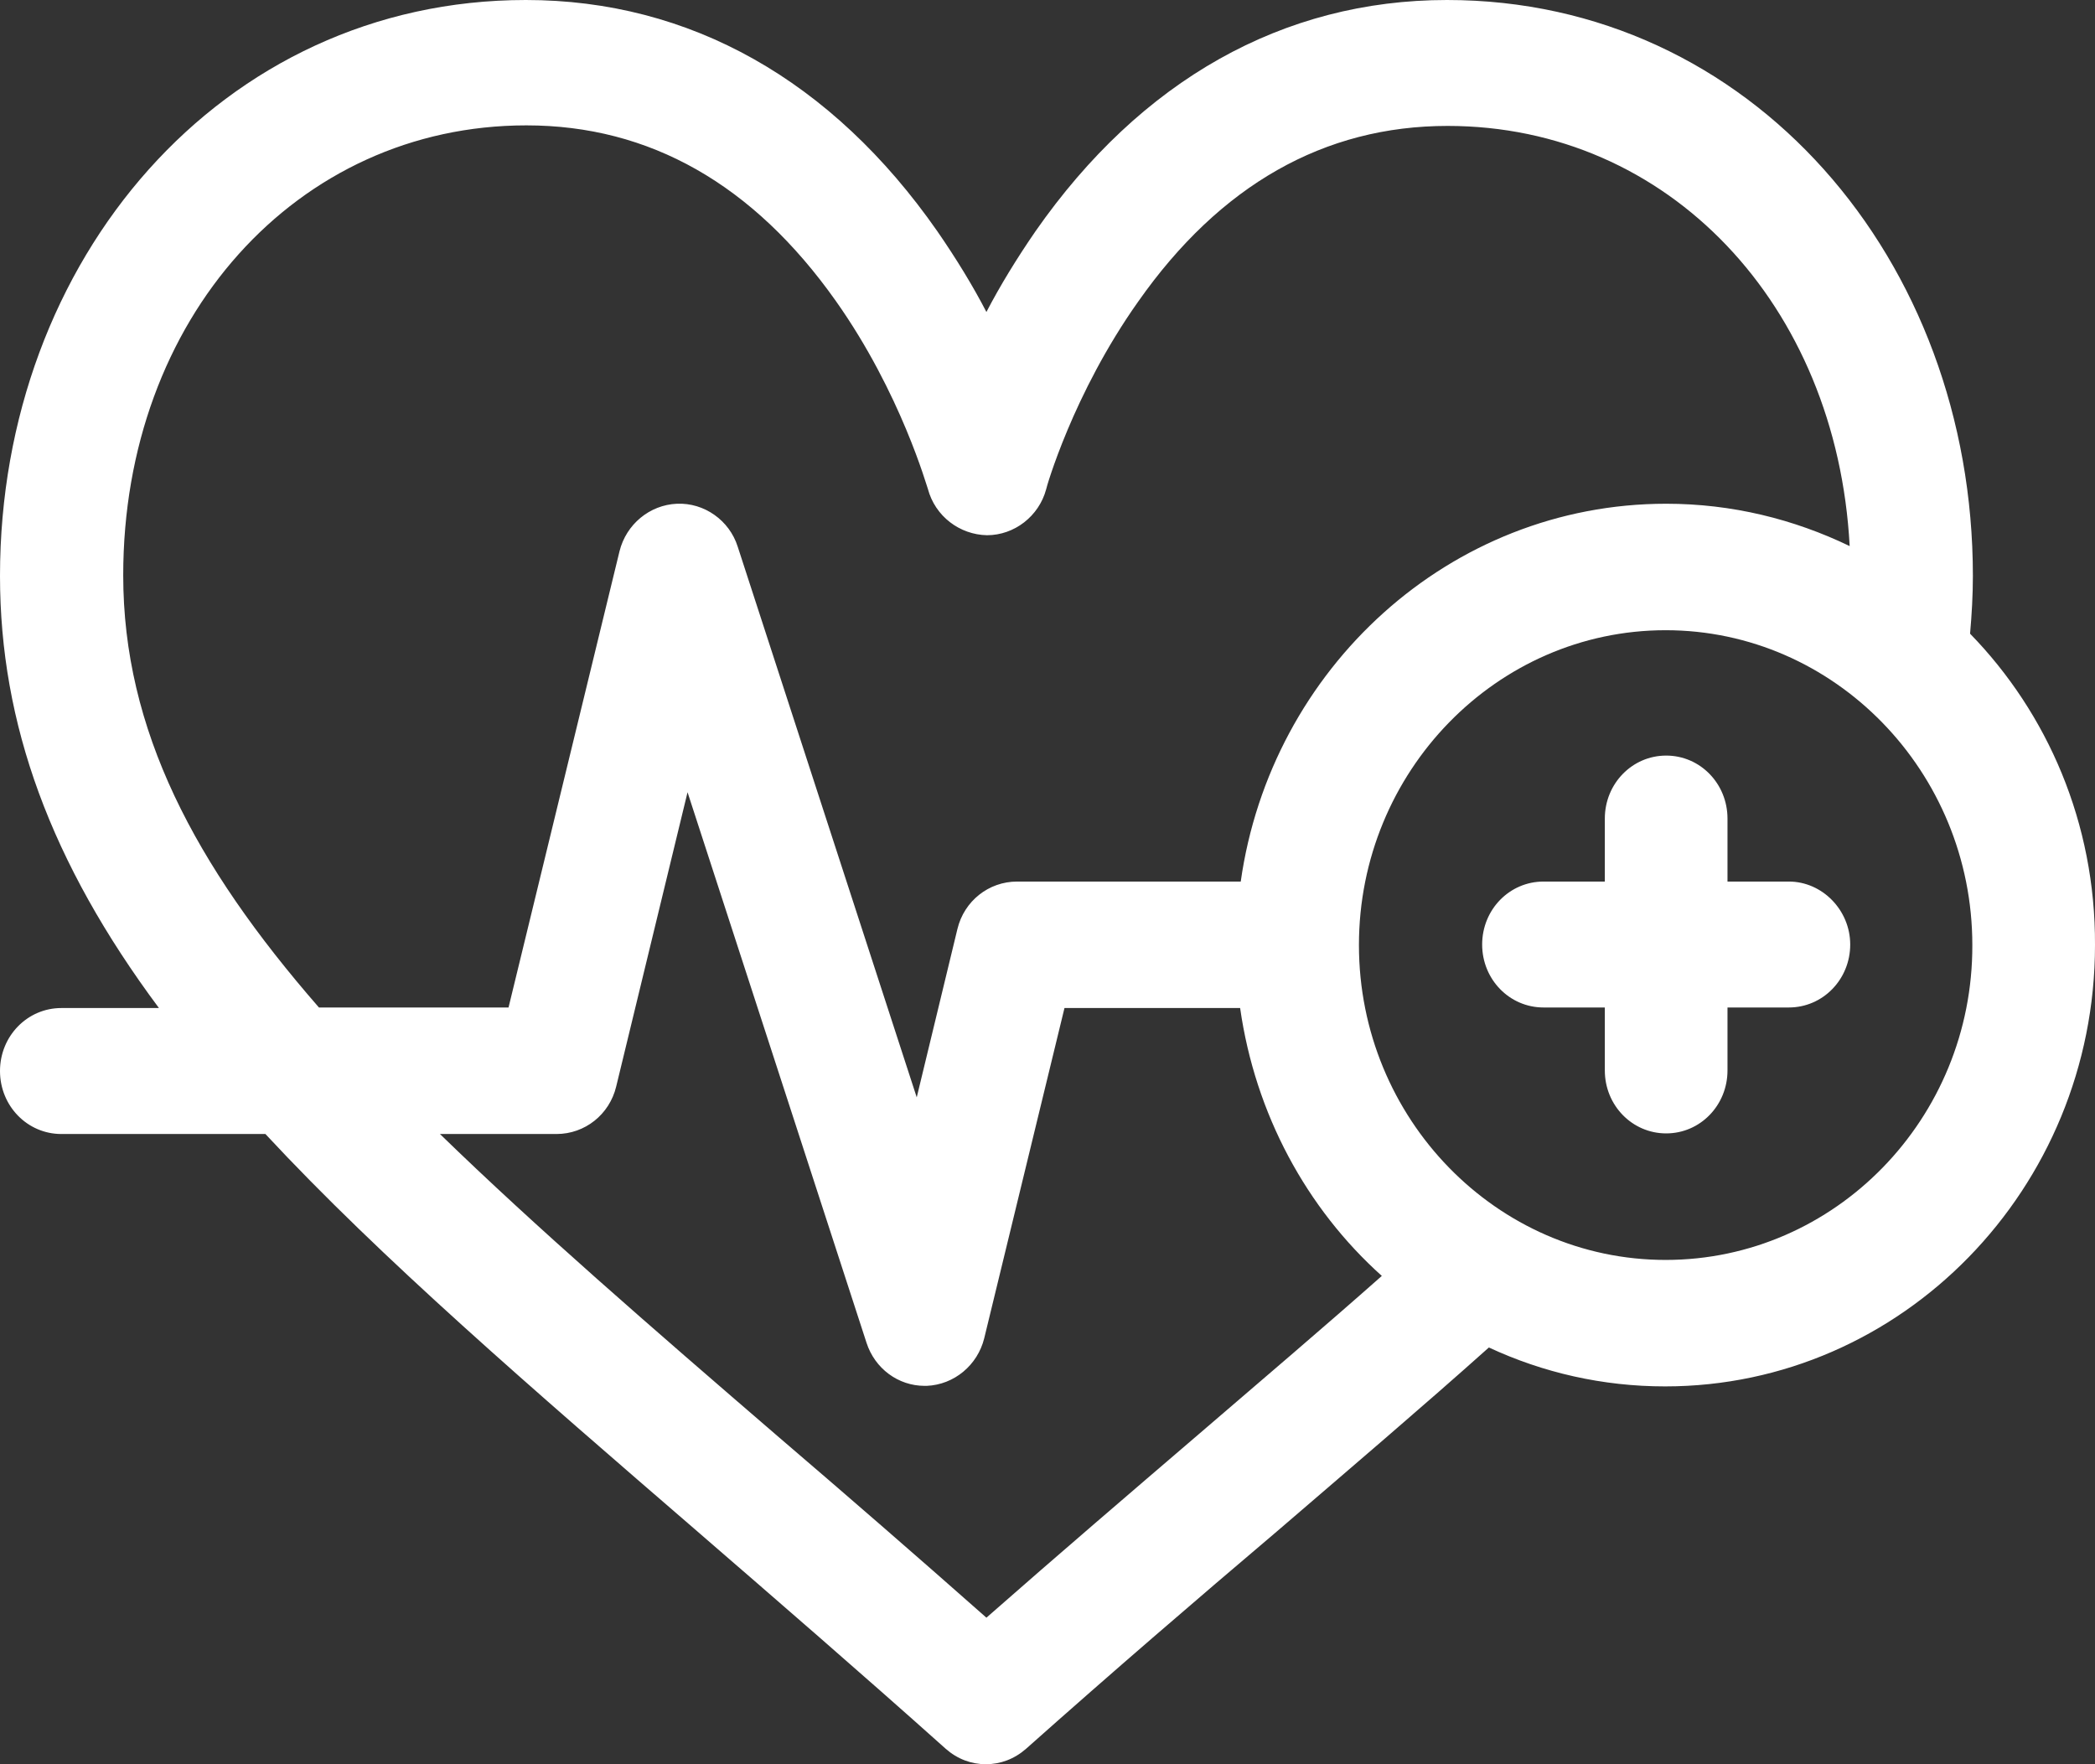 <svg width="38" height="32" viewBox="0 0 38 32" fill="none" xmlns="http://www.w3.org/2000/svg">
<rect x="0" y="0" width="38" height="32" fill="#333333" stroke="none"/>
<path d="M32.447 15.99H31.334V14.848C31.334 14.214 30.839 13.705 30.222 13.705C29.605 13.705 29.109 14.214 29.109 14.848V15.99H27.997C27.38 15.99 26.884 16.498 26.884 17.132C26.884 17.765 27.38 18.274 27.997 18.274H29.109V19.416C29.109 20.049 29.605 20.558 30.222 20.558C30.839 20.558 31.334 20.049 31.334 19.416V18.274H32.447C33.064 18.274 33.56 17.765 33.56 17.132C33.56 16.509 33.054 15.99 32.447 15.99ZM35.734 11.494C35.765 11.141 35.785 10.798 35.785 10.445C35.785 4.714 31.759 0 26.247 0C23.273 0 20.694 1.454 18.782 4.195C18.439 4.693 18.135 5.191 17.892 5.659C17.65 5.191 17.346 4.693 17.002 4.195C15.091 1.454 12.512 0 9.538 0C4.015 0 0 4.714 0 10.445C0 13.134 0.92 15.647 2.883 18.284H1.113C0.496 18.284 0 18.793 0 19.426C0 20.06 0.496 20.569 1.113 20.569H4.814C6.908 22.822 9.629 25.168 12.694 27.816C14.12 29.051 15.586 30.318 17.154 31.72C17.366 31.907 17.619 32 17.882 32C18.145 32 18.398 31.907 18.611 31.72C20.198 30.308 21.695 29.02 23.152 27.785C24.517 26.611 25.822 25.5 27.006 24.441C27.987 24.898 29.069 25.147 30.202 25.147C34.5 25.147 38 21.555 38 17.142C38.01 14.931 37.14 12.937 35.734 11.494ZM2.235 10.435C2.235 5.783 5.381 2.274 9.548 2.274C11.783 2.274 13.665 3.343 15.162 5.461C16.345 7.133 16.82 8.857 16.83 8.867C16.962 9.365 17.407 9.698 17.902 9.708C18.398 9.708 18.843 9.365 18.975 8.877C18.975 8.857 19.46 7.143 20.644 5.472C22.13 3.354 24.022 2.284 26.257 2.284C30.262 2.284 33.317 5.524 33.55 9.905C32.538 9.417 31.415 9.137 30.222 9.137C26.297 9.137 23.051 12.127 22.505 15.99H18.449C17.933 15.99 17.488 16.343 17.366 16.851L16.628 19.904L13.381 9.916C13.23 9.438 12.774 9.116 12.279 9.137C11.783 9.158 11.358 9.511 11.237 9.999L9.224 18.274H5.785C3.53 15.688 2.235 13.238 2.235 10.435ZM21.736 26.02C20.502 27.078 19.227 28.169 17.892 29.342C16.588 28.189 15.344 27.11 14.13 26.071C11.793 24.057 9.72 22.261 7.98 20.569H10.094C10.61 20.569 11.055 20.215 11.177 19.707L12.471 14.37L15.718 24.358C15.87 24.825 16.294 25.137 16.77 25.137C16.78 25.137 16.8 25.137 16.81 25.137C17.306 25.116 17.731 24.763 17.852 24.275L19.308 18.284H22.494C22.768 20.205 23.698 21.918 25.064 23.143C24.032 24.057 22.909 25.012 21.736 26.02ZM30.212 22.853C27.147 22.853 24.649 20.288 24.649 17.142C24.649 13.996 27.147 11.431 30.212 11.431C33.276 11.431 35.775 13.996 35.775 17.142C35.785 20.288 33.287 22.853 30.212 22.853Z" fill="#fff"/>
</svg>
